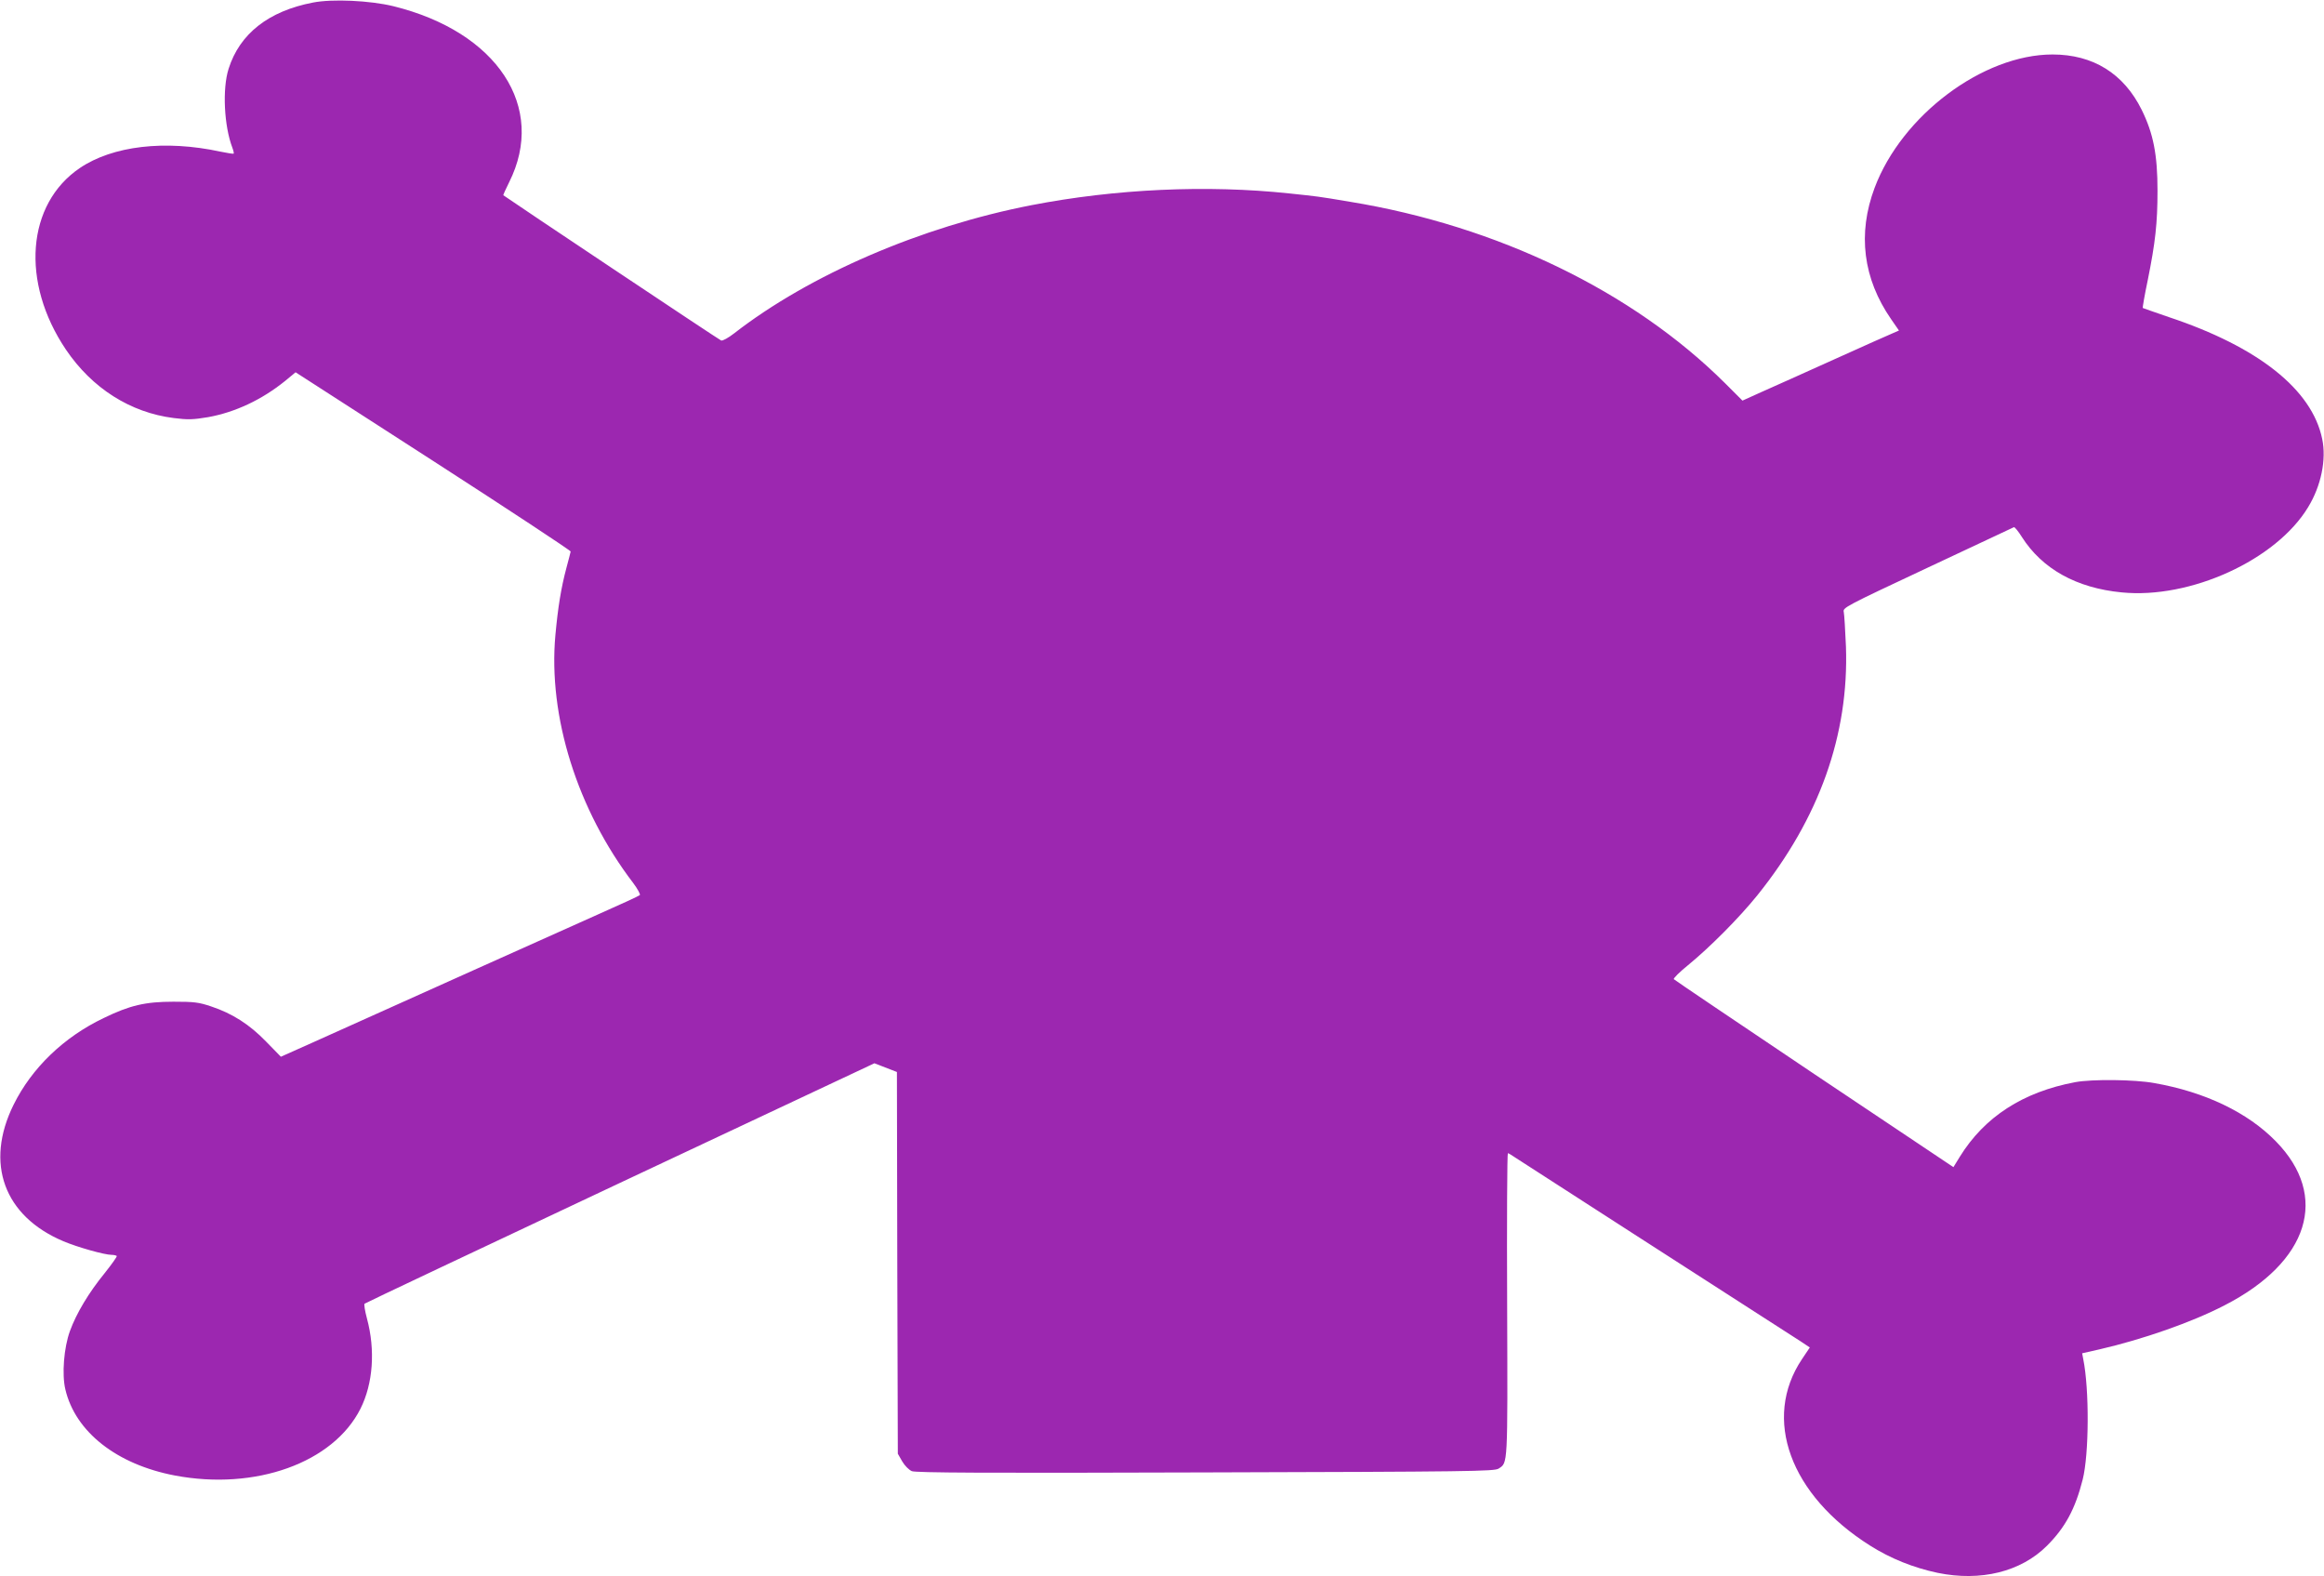 <?xml version="1.0" standalone="no"?>
<!DOCTYPE svg PUBLIC "-//W3C//DTD SVG 20010904//EN"
 "http://www.w3.org/TR/2001/REC-SVG-20010904/DTD/svg10.dtd">
<svg version="1.0" xmlns="http://www.w3.org/2000/svg"
 width="1280pt" height="868pt" viewBox="0 0 1280 868"
 preserveAspectRatio="xMidYMid meet">
<g transform="translate(0,868) scale(0.1,-0.1)"
fill="#9c27b0" stroke="none">
<path d="M1724 8666 c-245 -47 -404 -172 -465 -365 -35 -110 -25 -315 21 -435
6 -16 9 -30 7 -32 -2 -2 -35 3 -73 11 -306 66 -593 32 -774 -90 -294 -199
-327 -629 -77 -1000 144 -213 355 -347 594 -377 78 -10 106 -9 190 5 148 27
294 95 423 199 l58 48 759 -489 c417 -269 757 -493 756 -498 -1 -5 -11 -45
-23 -89 -30 -112 -47 -219 -61 -371 -41 -448 121 -963 429 -1366 24 -32 40
-62 36 -66 -5 -5 -110 -53 -234 -108 -197 -88 -1038 -465 -1564 -702 l-179
-80 -81 83 c-92 95 -186 155 -303 194 -68 23 -94 26 -208 26 -155 0 -240 -20
-384 -90 -220 -105 -396 -275 -496 -477 -160 -323 -53 -614 274 -752 78 -33
227 -75 266 -75 12 0 24 -3 28 -6 3 -3 -27 -45 -66 -94 -88 -108 -156 -221
-192 -320 -33 -91 -45 -238 -25 -321 55 -234 283 -413 603 -474 444 -84 872
70 1022 367 70 139 83 324 36 498 -11 41 -17 78 -13 81 4 4 637 303 1408 666
l1400 658 62 -24 62 -24 2 -1051 3 -1051 24 -42 c14 -24 37 -47 53 -54 22 -9
397 -11 1618 -7 1459 4 1591 6 1614 21 51 34 50 4 47 900 -2 460 0 837 4 837
3 0 25 -13 48 -29 32 -21 1134 -731 1564 -1007 l51 -34 -43 -64 c-220 -328
-66 -749 375 -1027 112 -71 239 -122 372 -150 237 -49 459 6 602 149 101 101
156 203 197 365 35 139 37 495 3 663 l-6 32 97 22 c235 54 508 149 687 242
466 239 579 601 283 903 -155 159 -390 272 -670 321 -109 20 -343 22 -435 5
-288 -54 -500 -191 -636 -411 l-35 -57 -767 513 c-421 283 -769 517 -773 522
-4 4 31 39 78 77 121 99 283 262 382 385 341 424 505 884 488 1370 -4 91 -9
176 -12 190 -6 24 8 31 462 244 257 121 471 221 475 223 4 2 24 -22 44 -54
112 -176 301 -281 549 -305 378 -38 852 178 1028 470 71 116 101 262 77 375
-56 272 -352 507 -845 671 -76 26 -141 49 -143 50 -2 2 10 71 27 152 42 208
54 315 54 494 0 199 -23 315 -87 445 -99 200 -268 305 -491 305 -383 0 -830
-335 -980 -734 -95 -253 -64 -500 91 -724 l43 -62 -32 -14 c-18 -7 -165 -73
-327 -146 -162 -73 -342 -154 -399 -179 l-104 -47 -96 96 c-509 506 -1253 866
-2066 999 -184 31 -176 29 -335 46 -453 48 -956 25 -1420 -65 -606 -118 -1220
-382 -1637 -706 -31 -24 -63 -42 -71 -39 -10 3 -1171 778 -1200 800 -1 1 13
33 32 71 208 414 -65 829 -638 970 -127 31 -335 41 -442 20z"/>
</g>
</svg>
